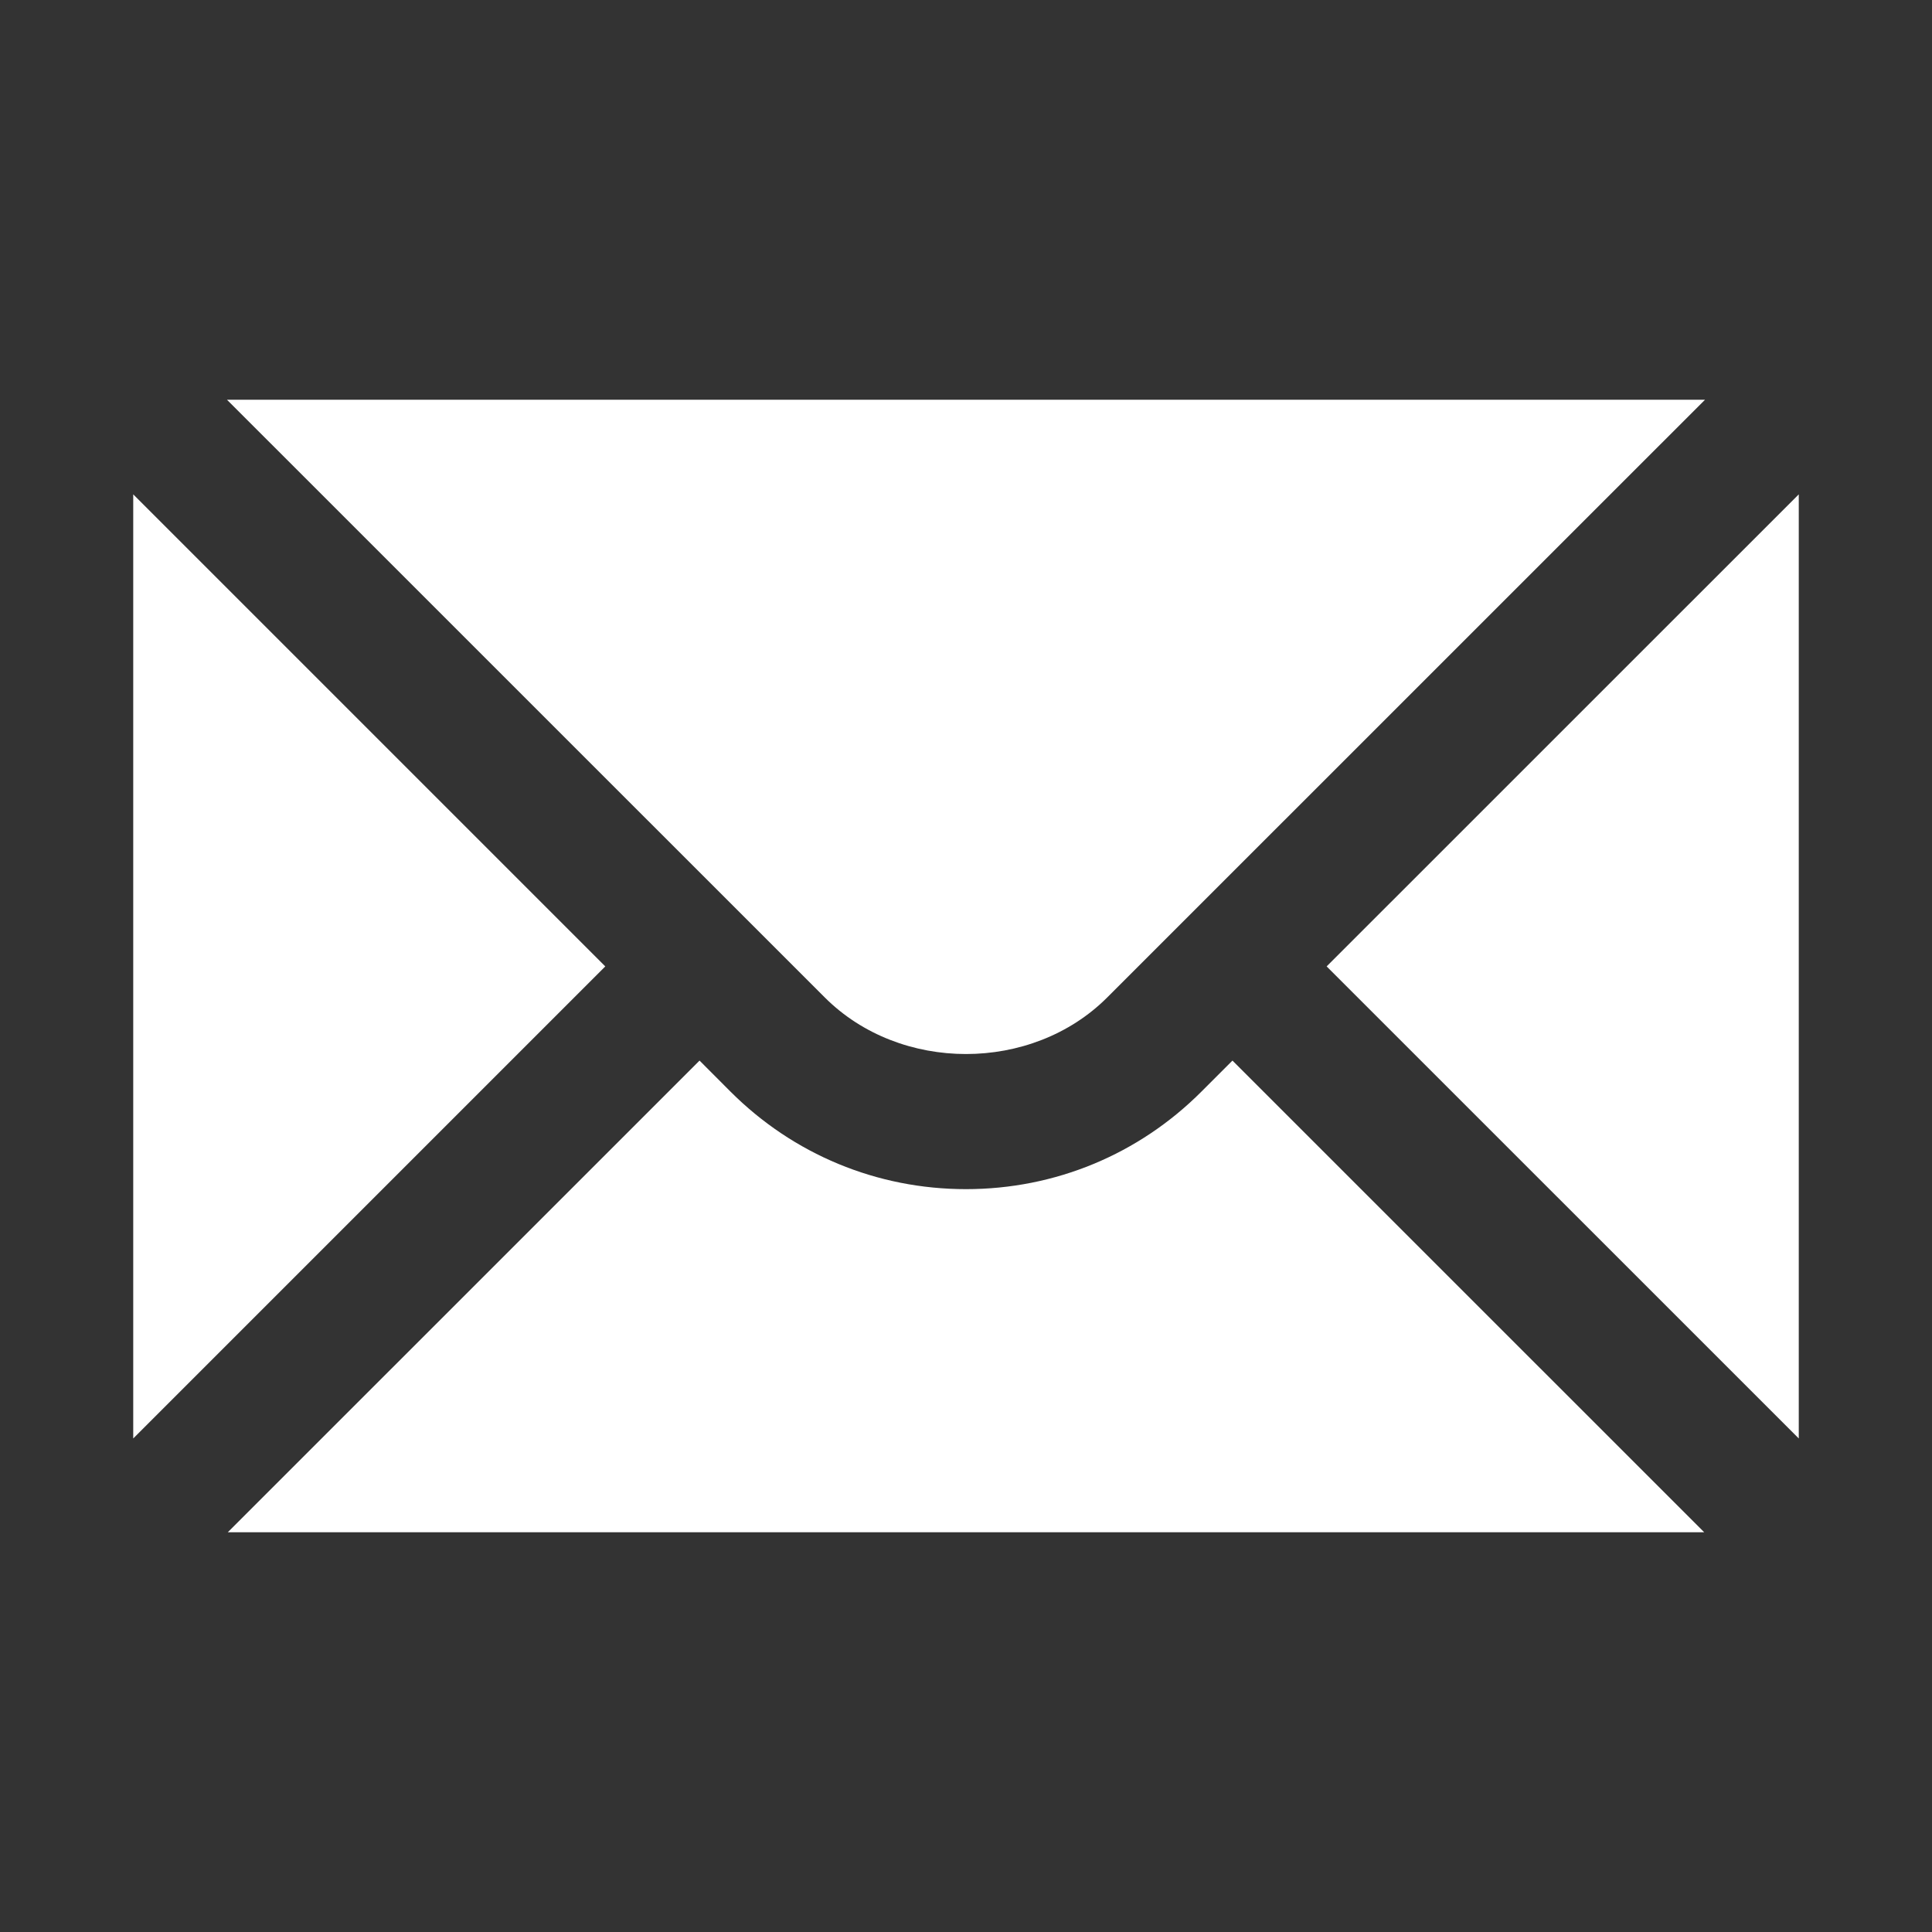 <svg width="24" height="24" viewBox="0 0 24 24" fill="none" xmlns="http://www.w3.org/2000/svg">
<rect x="0" y="0" width="24" height="24" fill="#333333" stroke="none"/>
<path d="M1.655 6.141V17.869L7.519 12.005L1.655 6.141ZM2.82 4.966L10.245 12.39C11.182 13.328 12.818 13.328 13.755 12.39L21.18 4.966H2.82Z" fill="white"/>
<path d="M14.925 13.56C14.145 14.341 13.106 14.772 12 14.772C10.894 14.772 9.855 14.341 9.074 13.56L8.69 13.175L2.83 19.034H21.17L15.31 13.175L14.925 13.56ZM16.48 12.005L22.345 17.869V6.141L16.48 12.005Z" fill="white"/>
</svg>
